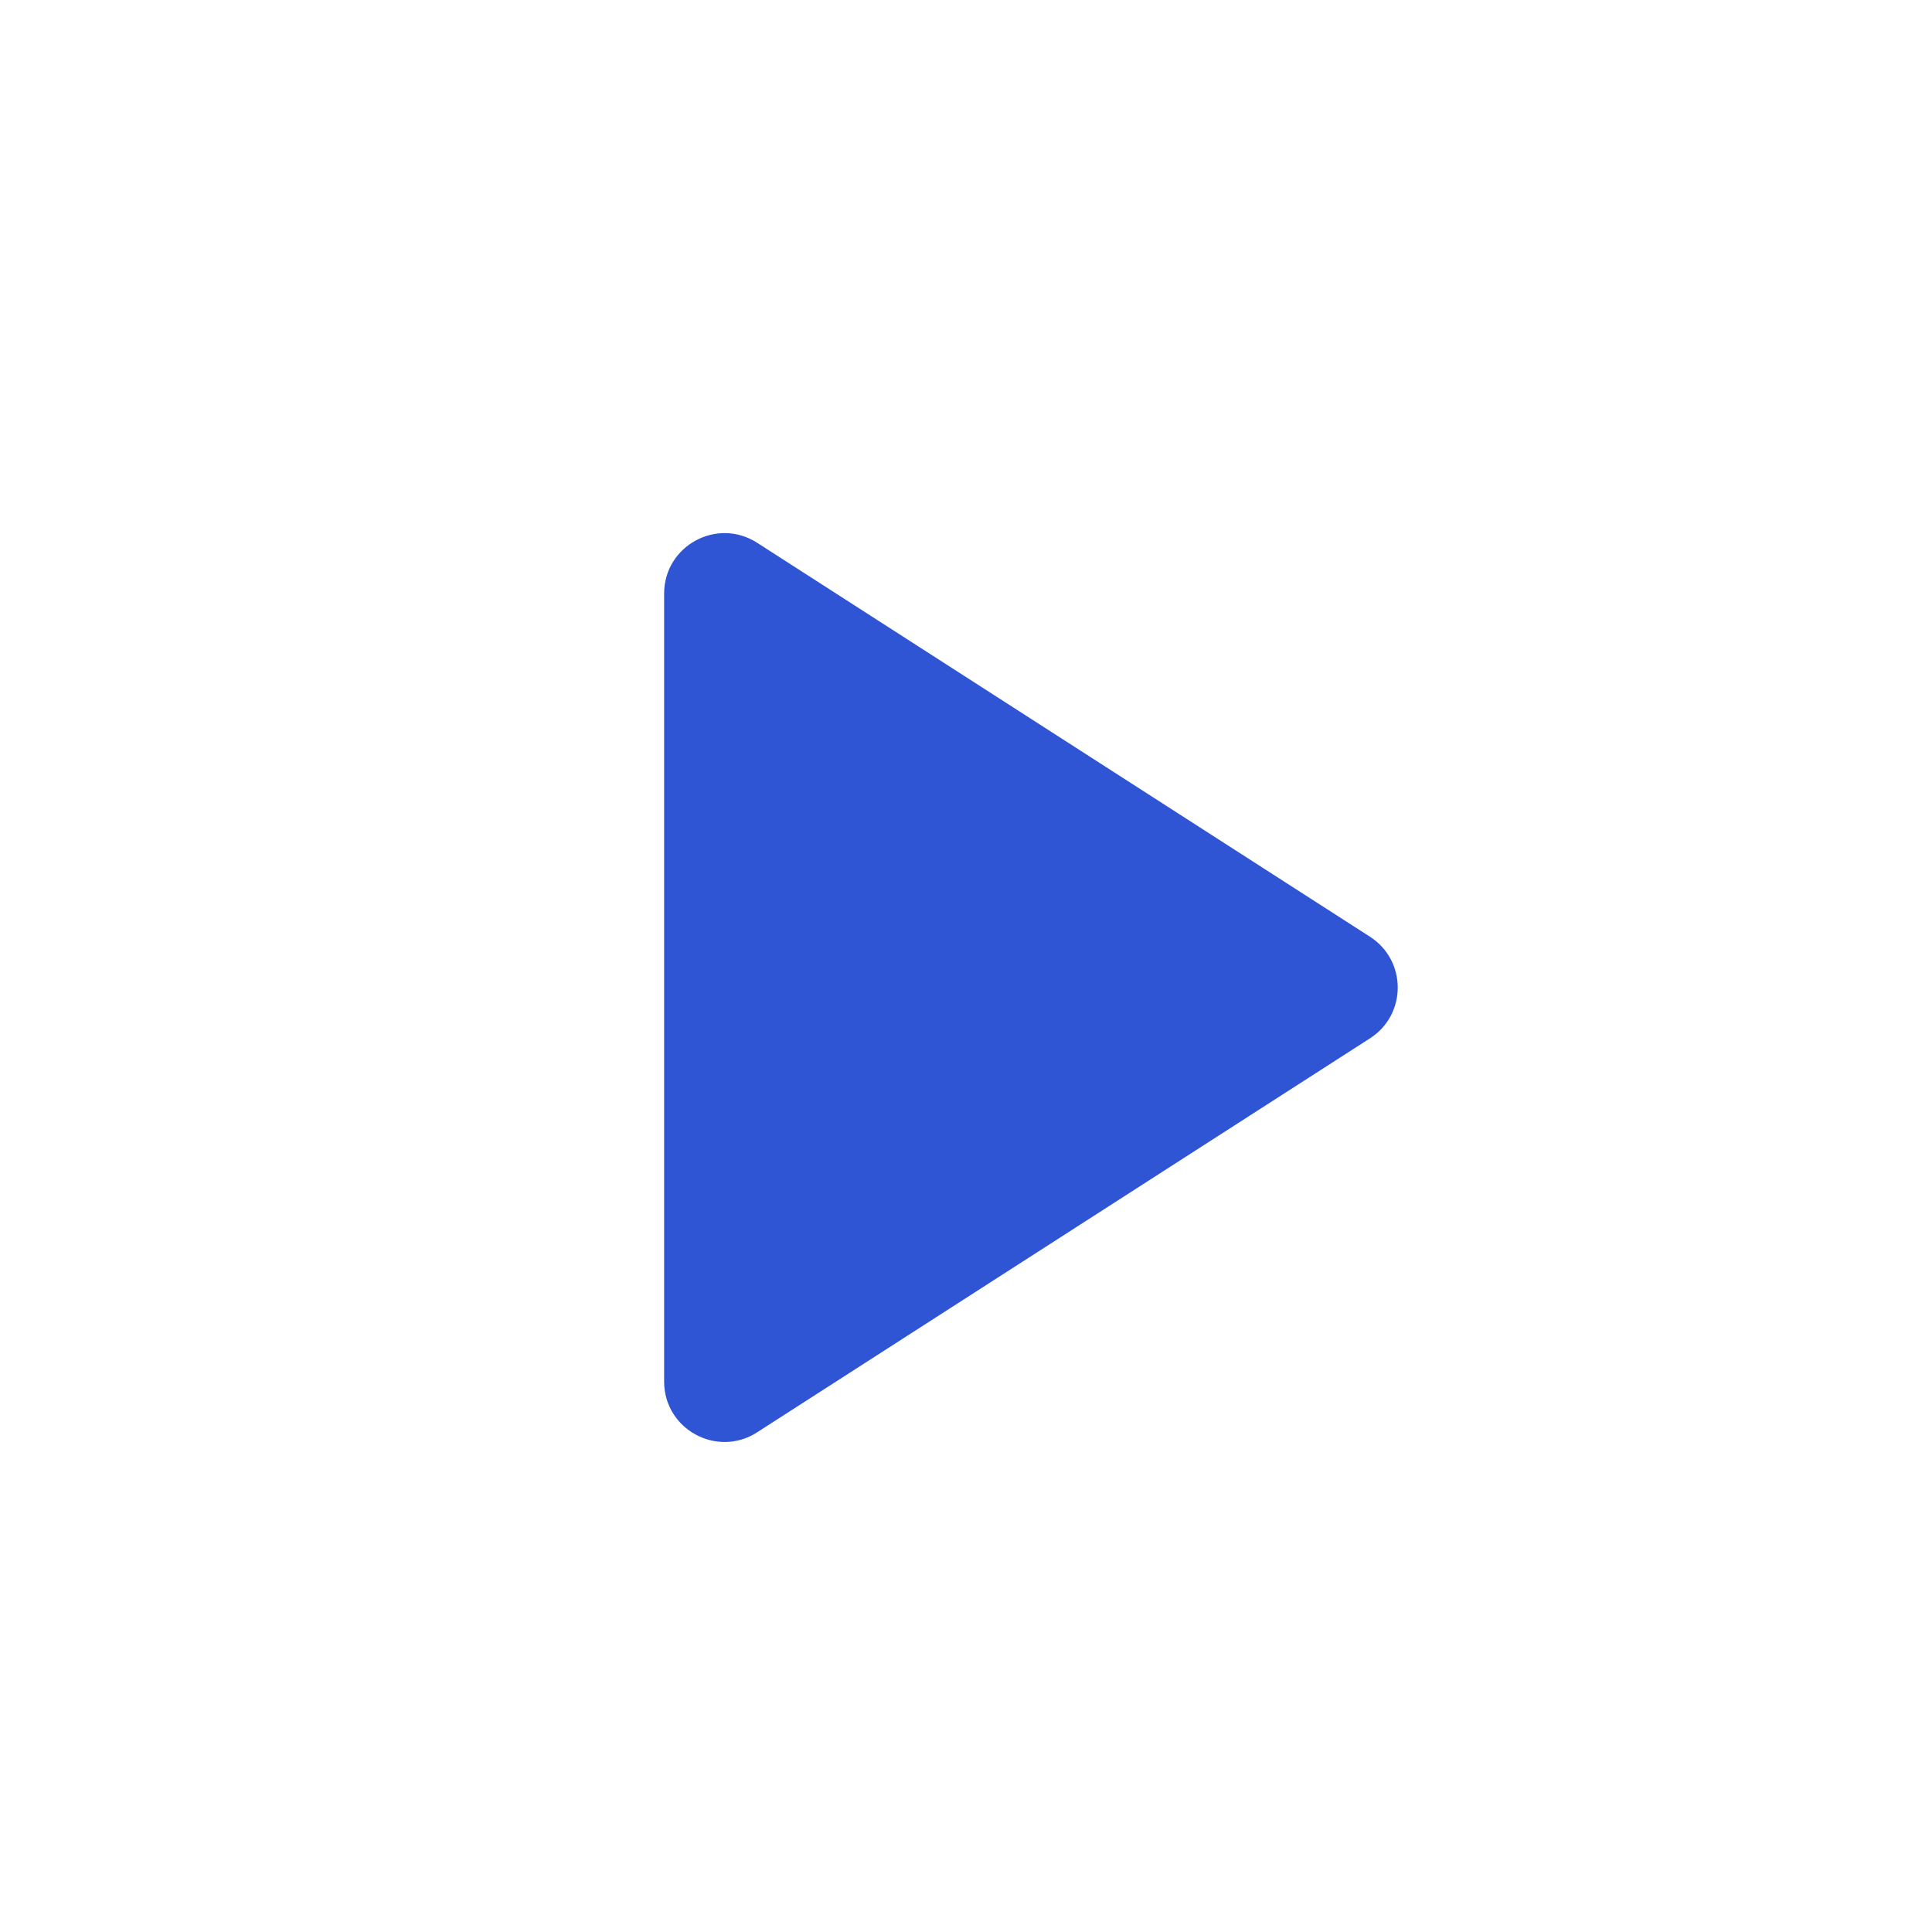 <svg width="64" height="64" viewBox="0 0 64 64" fill="none" xmlns="http://www.w3.org/2000/svg">
<g filter="url(#filter0_b_895_4178)">
<circle cx="32" cy="32" r="32" fill="white" fill-opacity="0.8"/>
</g>
<path d="M22 19.663C22 18.081 23.75 17.125 25.081 17.98L45.383 31.031C46.608 31.819 46.608 33.609 45.383 34.396L25.081 47.447C23.75 48.303 22 47.347 22 45.765V19.663Z" fill="#2F55D4"/>
<defs>
<filter id="filter0_b_895_4178" x="-4.292" y="-4.293" width="72.585" height="72.585" filterUnits="userSpaceOnUse" color-interpolation-filters="sRGB">
<feFlood flood-opacity="0" result="BackgroundImageFix"/>
<feGaussianBlur in="BackgroundImage" stdDeviation="2.146"/>
<feComposite in2="SourceAlpha" operator="in" result="effect1_backgroundBlur_895_4178"/>
<feBlend mode="normal" in="SourceGraphic" in2="effect1_backgroundBlur_895_4178" result="shape"/>
</filter>
</defs>
</svg>
